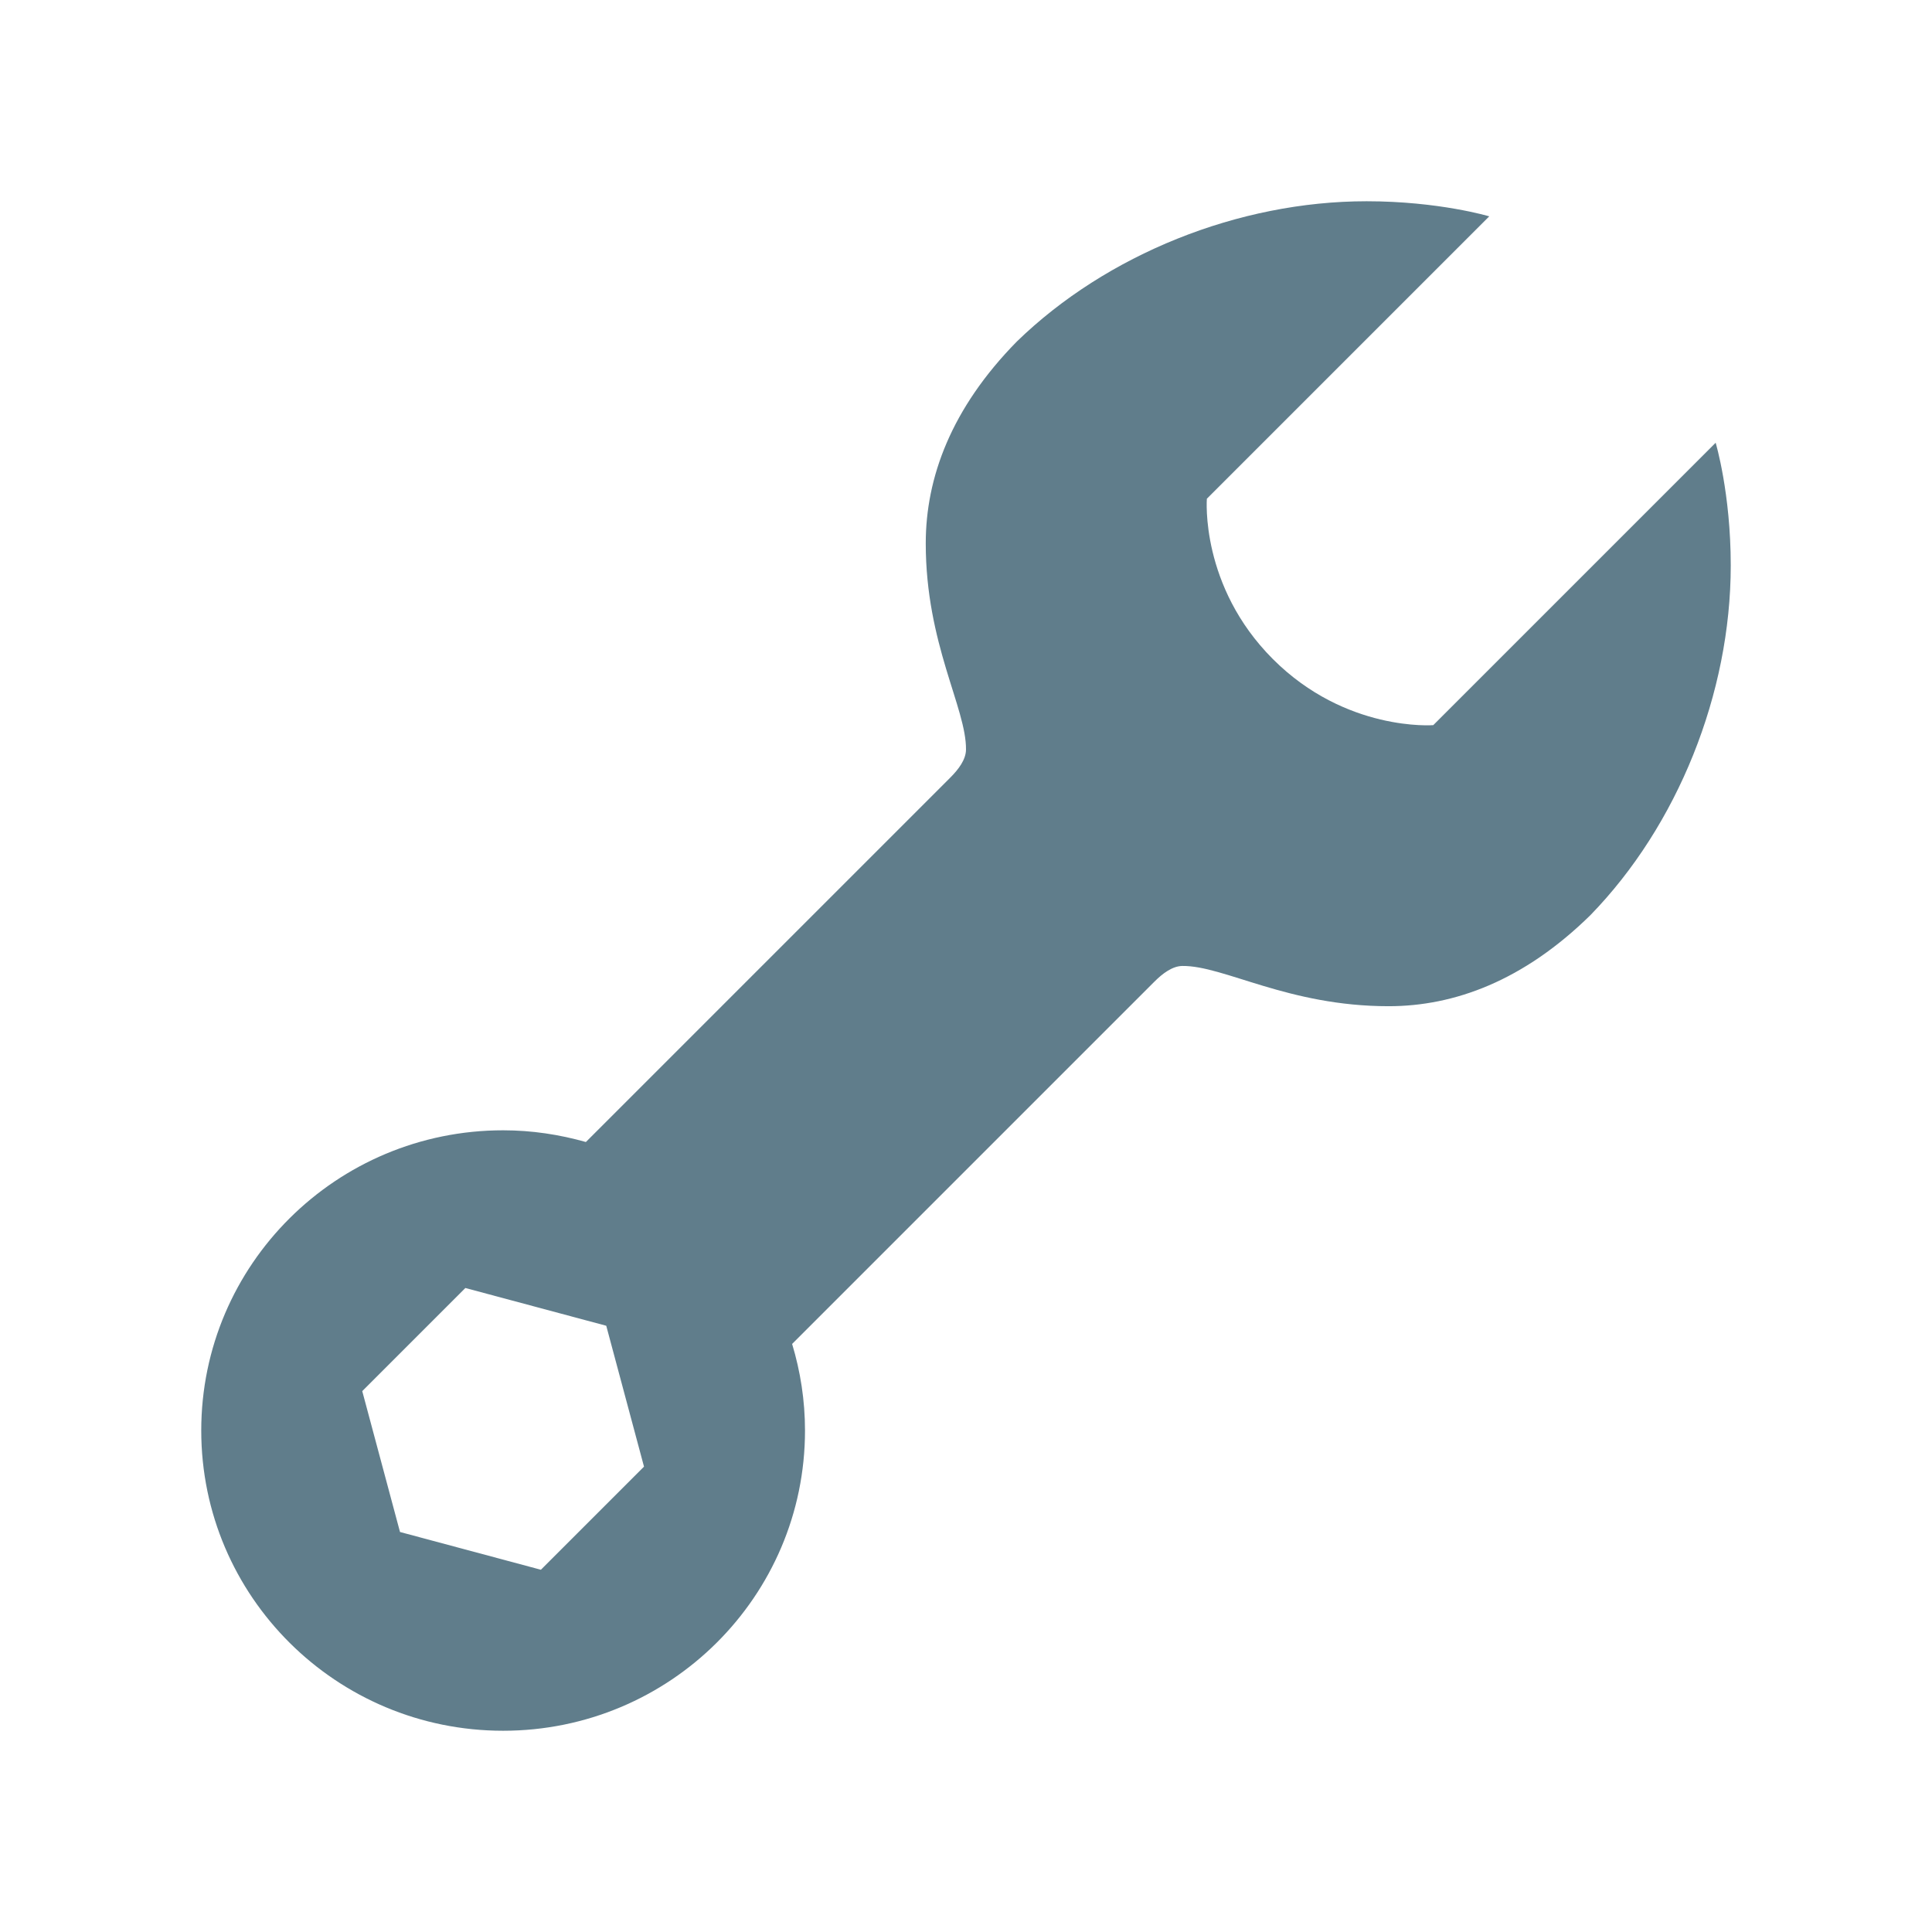 <svg xmlns="http://www.w3.org/2000/svg"  viewBox="0 0 48 48" width="48px" height="48px"><path fill="#607d8b" d="M42.625,11l-7.016,7.016c0,0-2.172,0.172-3.984-1.641s-1.641-3.984-1.641-3.984L37,5.375 C37,5.375,35.75,5,33.952,5c-3.182,0-6.464,1.322-8.69,3.486C23.629,10.149,23,11.871,23,13.5c0,2.5,1.011,4.091,1,5.125 c-0.003,0.25-0.189,0.493-0.388,0.692l-9.056,9.056c-0.654-0.185-1.342-0.291-2.056-0.291c-4.142,0-7.5,3.339-7.5,7.459 S8.358,43,12.5,43s7.5-3.339,7.5-7.459c0-0.748-0.114-1.47-0.32-2.151l9.003-9.003c0.199-0.199,0.443-0.385,0.692-0.388 c1.034-0.011,2.625,1,5.125,1c1.628,0,3.351-0.629,5.014-2.263C41.678,20.512,43,17.23,43,14.048C43,12.25,42.625,11,42.625,11z M13.438,39l-3.5-0.938L9,34.562L11.562,32l3.5,0.938l0.938,3.5L13.438,39z"/></svg>